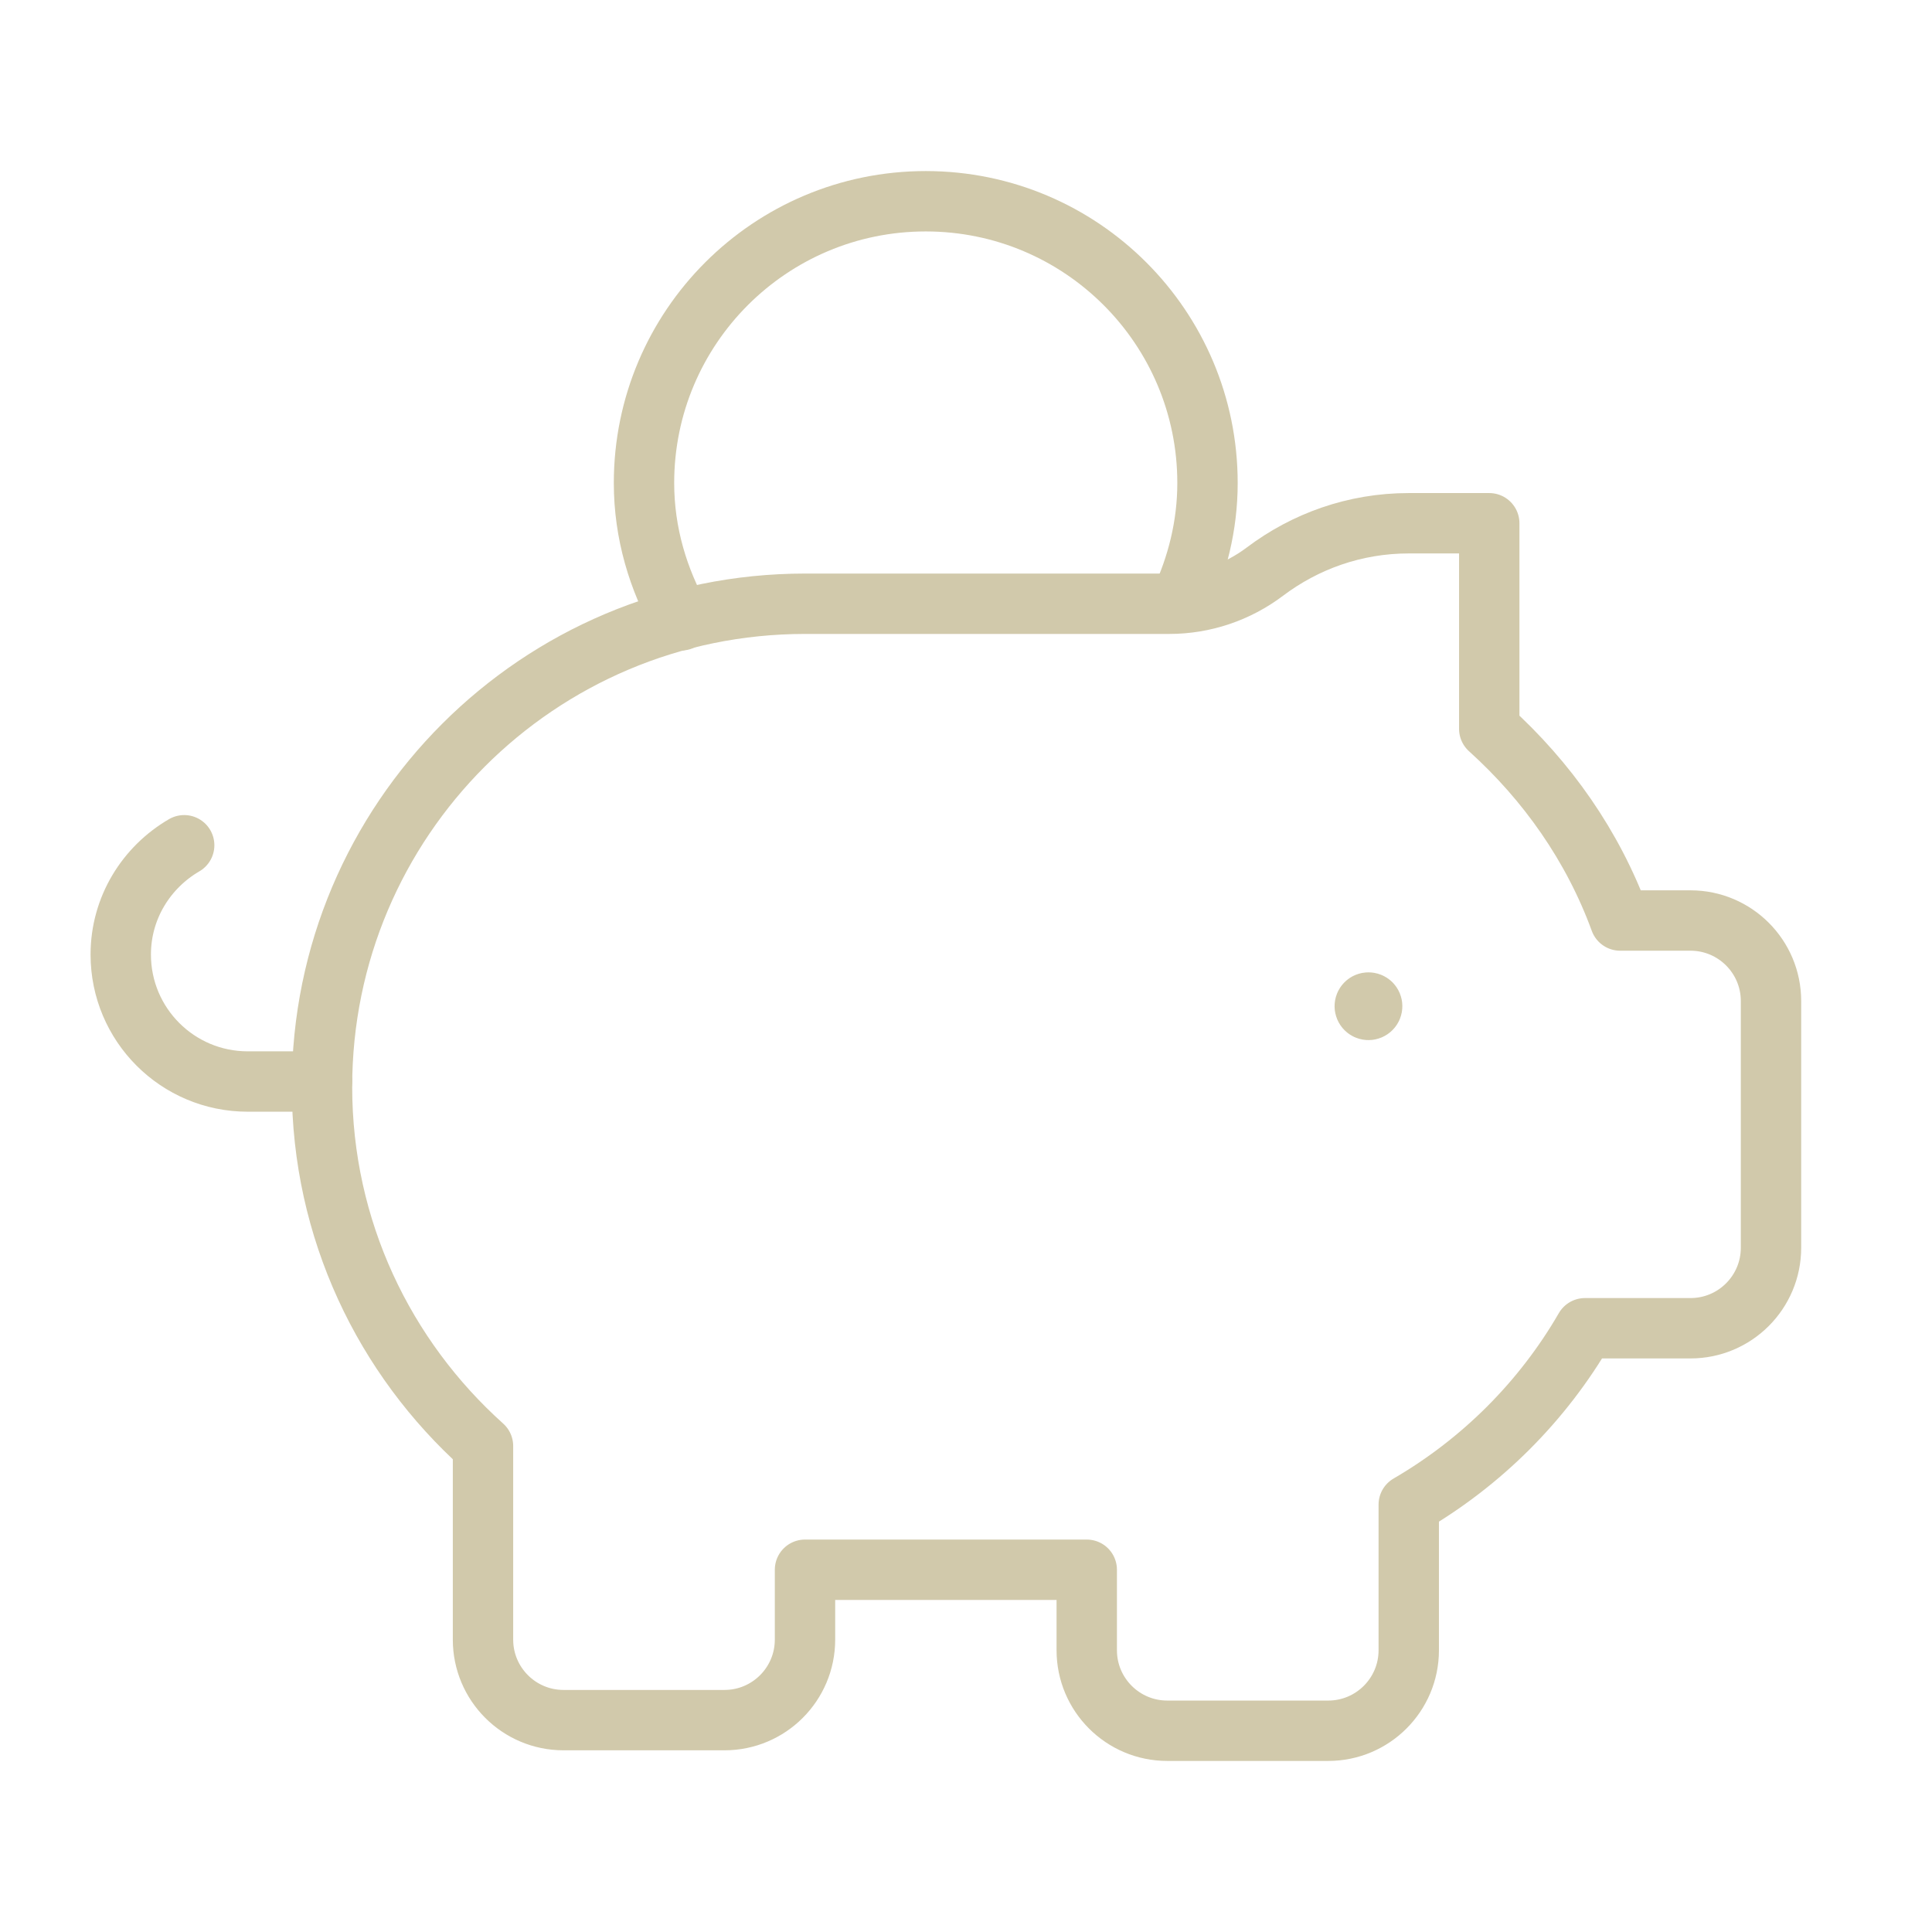 <svg width="48" height="48" viewBox="0 0 48 48" fill="none" xmlns="http://www.w3.org/2000/svg">
<path d="M34.064 24.934C34.1 24.97 34.1 25.028 34.064 25.064C34.028 25.1 33.97 25.1 33.934 25.064C33.898 25.028 33.898 24.97 33.934 24.934C33.97 24.898 34.03 24.9 34.064 24.934" stroke="#D1C9AB" stroke-width="1.5" stroke-linecap="round" stroke-linejoin="round"/>
<path d="M29.324 14.956C29.746 14.054 30 13.06 30 12C30 8.134 26.866 5 23 5C19.134 5 16 8.134 16 12C16 13.246 16.352 14.4 16.924 15.412" stroke="#D1C9AB" stroke-width="1.5" stroke-linecap="round" stroke-linejoin="round"/>
<path d="M4.576 21C3.638 21.546 3 22.552 3 23.716C3 25.458 4.412 26.87 6.154 26.87H8" stroke="#D1C9AB" stroke-width="1.5" stroke-linecap="round" stroke-linejoin="round"/>
<path fill-rule="evenodd" clip-rule="evenodd" d="M37 13V18.108C38.436 19.404 39.576 21.02 40.252 22.87H42C43.104 22.87 44 23.766 44 24.87V31C44 32.104 43.104 33 42 33H39.378C38.328 34.816 36.812 36.328 35 37.382V41C35 42.104 34.104 43 33 43H29C27.896 43 27 42.104 27 41V39H20V40.736C20 41.84 19.104 42.736 18 42.736H14C12.896 42.736 12 41.84 12 40.736V35.926C9.55 33.728 8 30.55 8 27C8 20.372 13.372 15 20 15H29.052C29.91 15 30.742 14.718 31.426 14.202C32.424 13.45 33.656 13 35 13H37V13Z" stroke="#D1C9AB" stroke-width="1.5" stroke-linecap="round" stroke-linejoin="round"/>
</svg>

